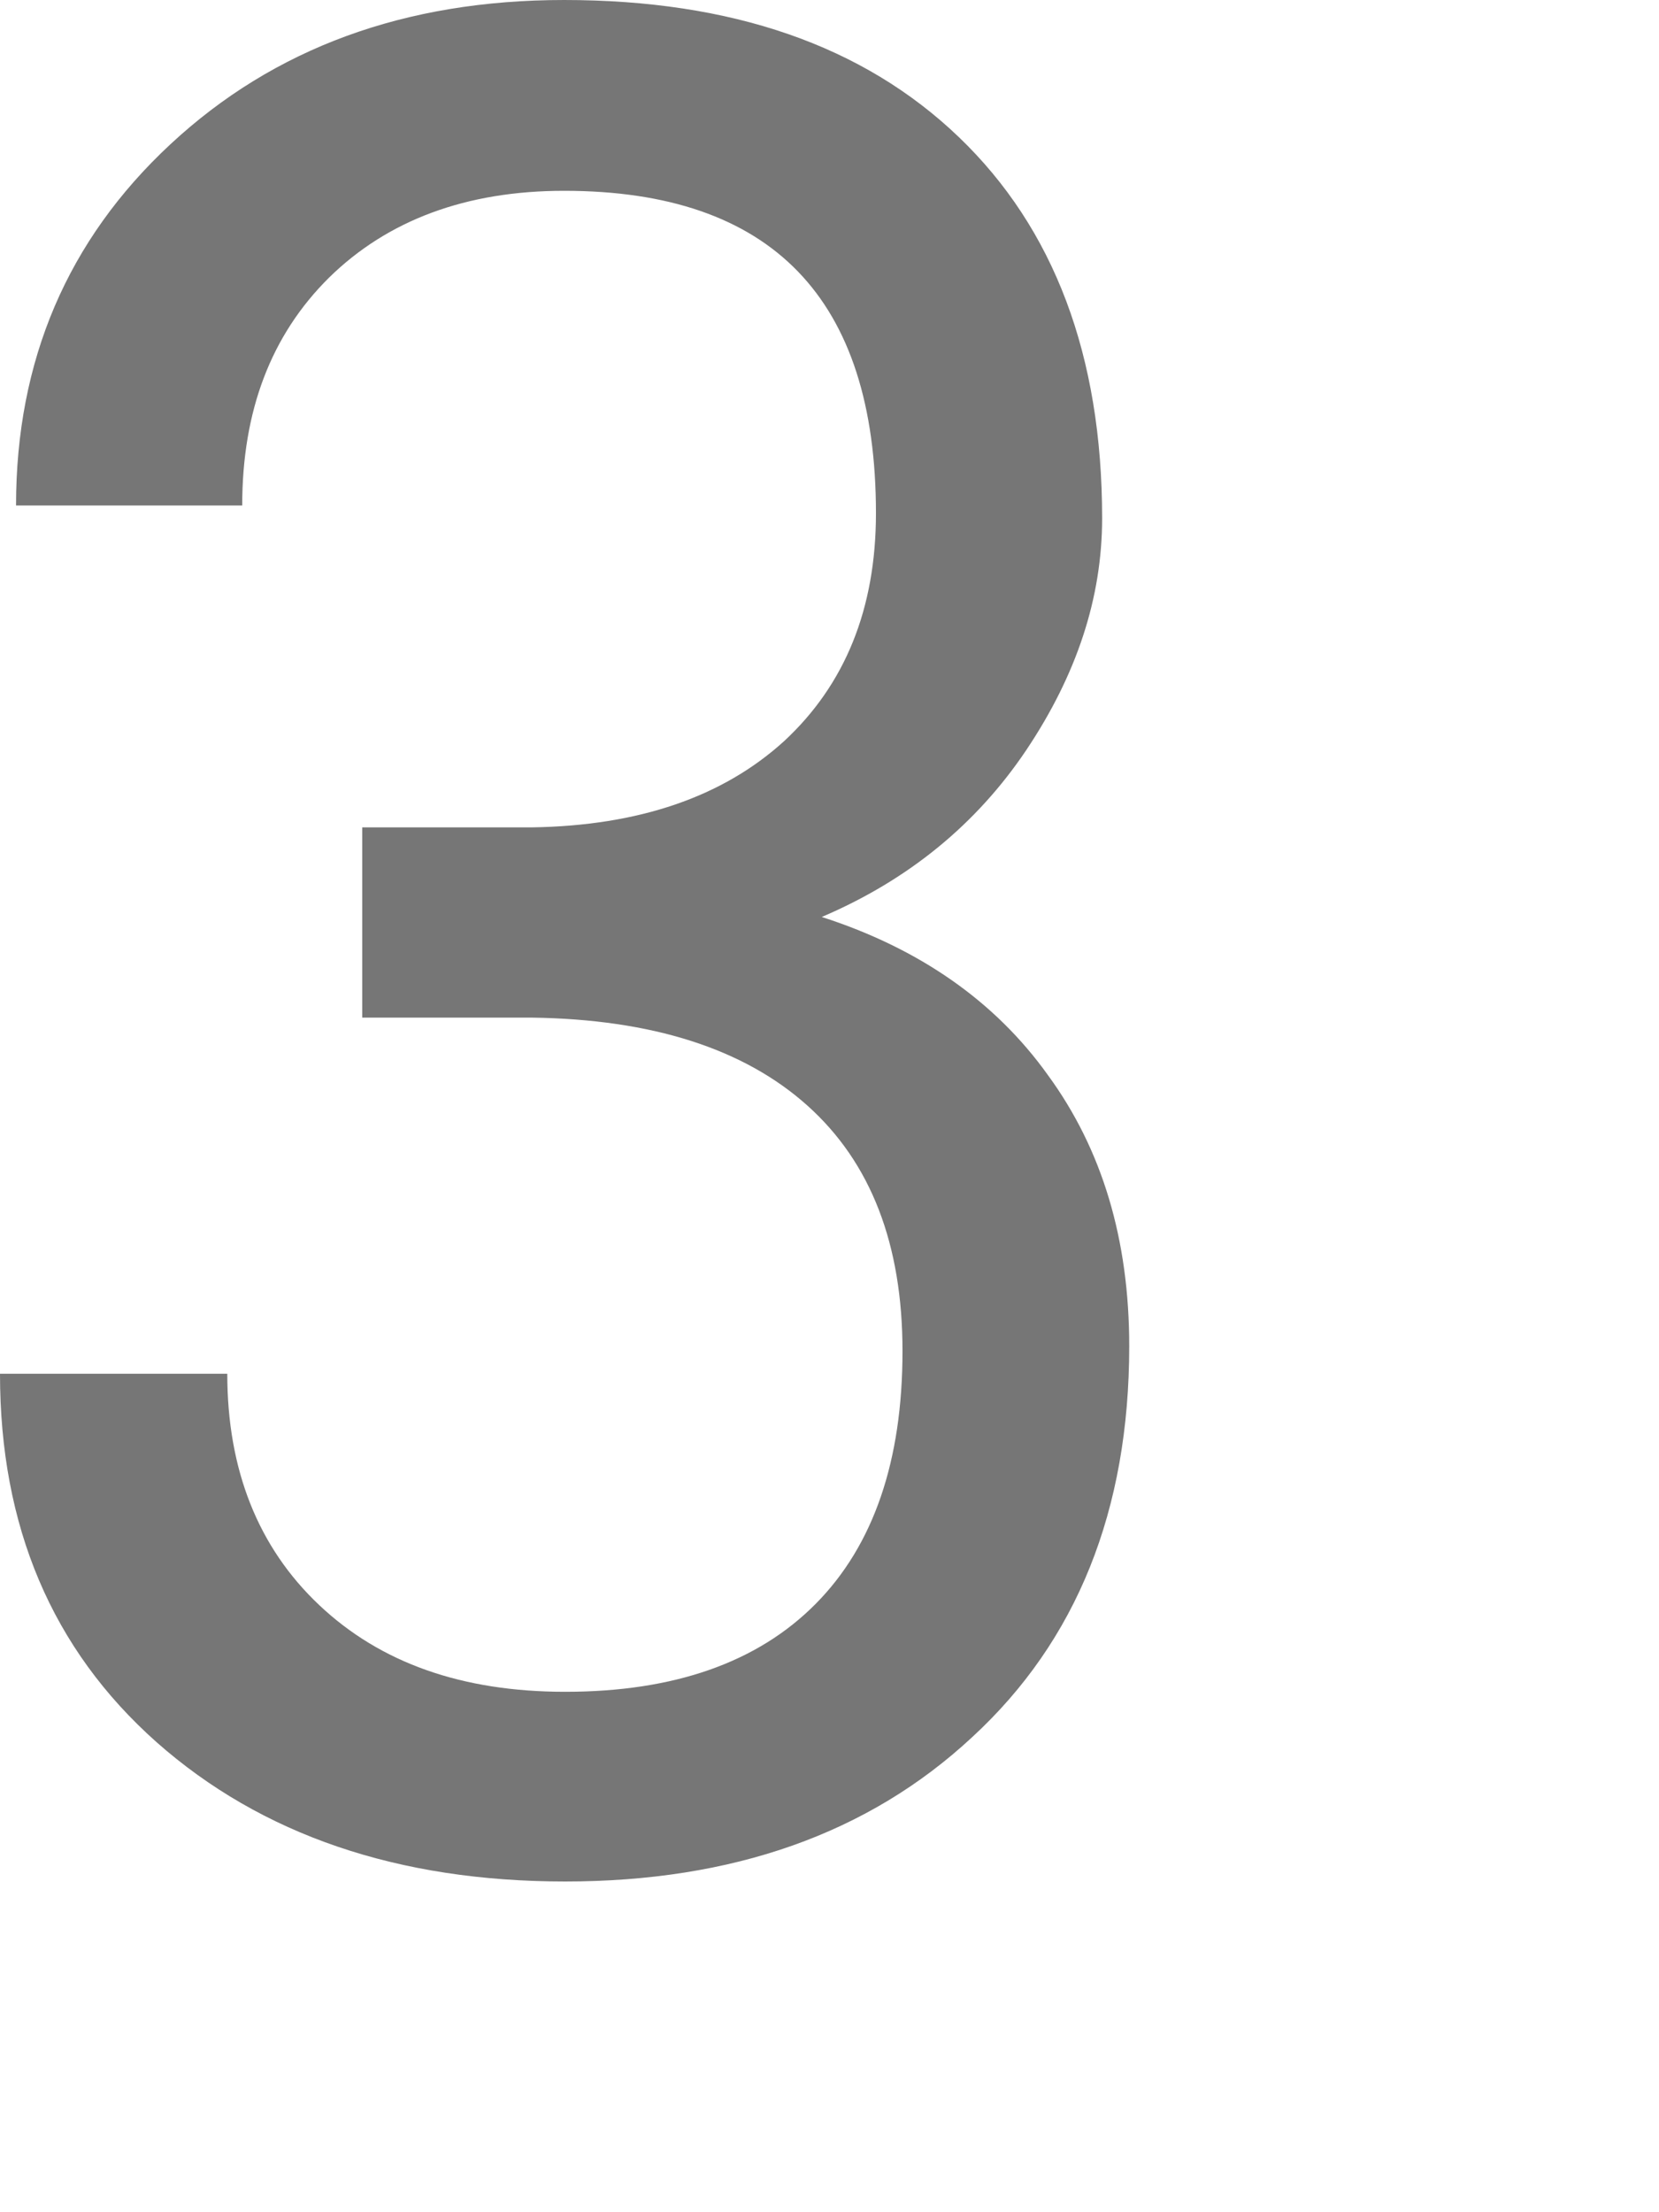 <?xml version="1.0" encoding="utf-8"?>
<svg xmlns="http://www.w3.org/2000/svg" fill="none" height="100%" overflow="visible" preserveAspectRatio="none" style="display: block;" viewBox="0 0 3 4" width="100%">
<path d="M0.655 1.496H0.962C1.155 1.493 1.307 1.441 1.418 1.34C1.528 1.238 1.584 1.101 1.584 0.928C1.584 0.54 1.396 0.345 1.02 0.345C0.843 0.345 0.701 0.398 0.595 0.502C0.49 0.606 0.438 0.743 0.438 0.914H0.029C0.029 0.652 0.122 0.434 0.308 0.261C0.495 0.087 0.732 0 1.02 0C1.323 0 1.561 0.082 1.734 0.248C1.906 0.413 1.993 0.643 1.993 0.937C1.993 1.081 1.947 1.22 1.856 1.356C1.766 1.49 1.643 1.591 1.486 1.658C1.663 1.715 1.8 1.811 1.895 1.944C1.993 2.078 2.042 2.241 2.042 2.434C2.042 2.731 1.947 2.967 1.758 3.141C1.57 3.316 1.324 3.402 1.022 3.402C0.72 3.402 0.473 3.318 0.283 3.15C0.094 2.982 0 2.76 0 2.484H0.411C0.411 2.658 0.467 2.798 0.577 2.902C0.688 3.007 0.836 3.059 1.022 3.059C1.219 3.059 1.37 3.006 1.475 2.9C1.58 2.794 1.632 2.641 1.632 2.443C1.632 2.25 1.575 2.102 1.46 1.999C1.345 1.896 1.179 1.843 0.962 1.84H0.655V1.496Z" fill="#767676" id="Vector"/>
</svg>